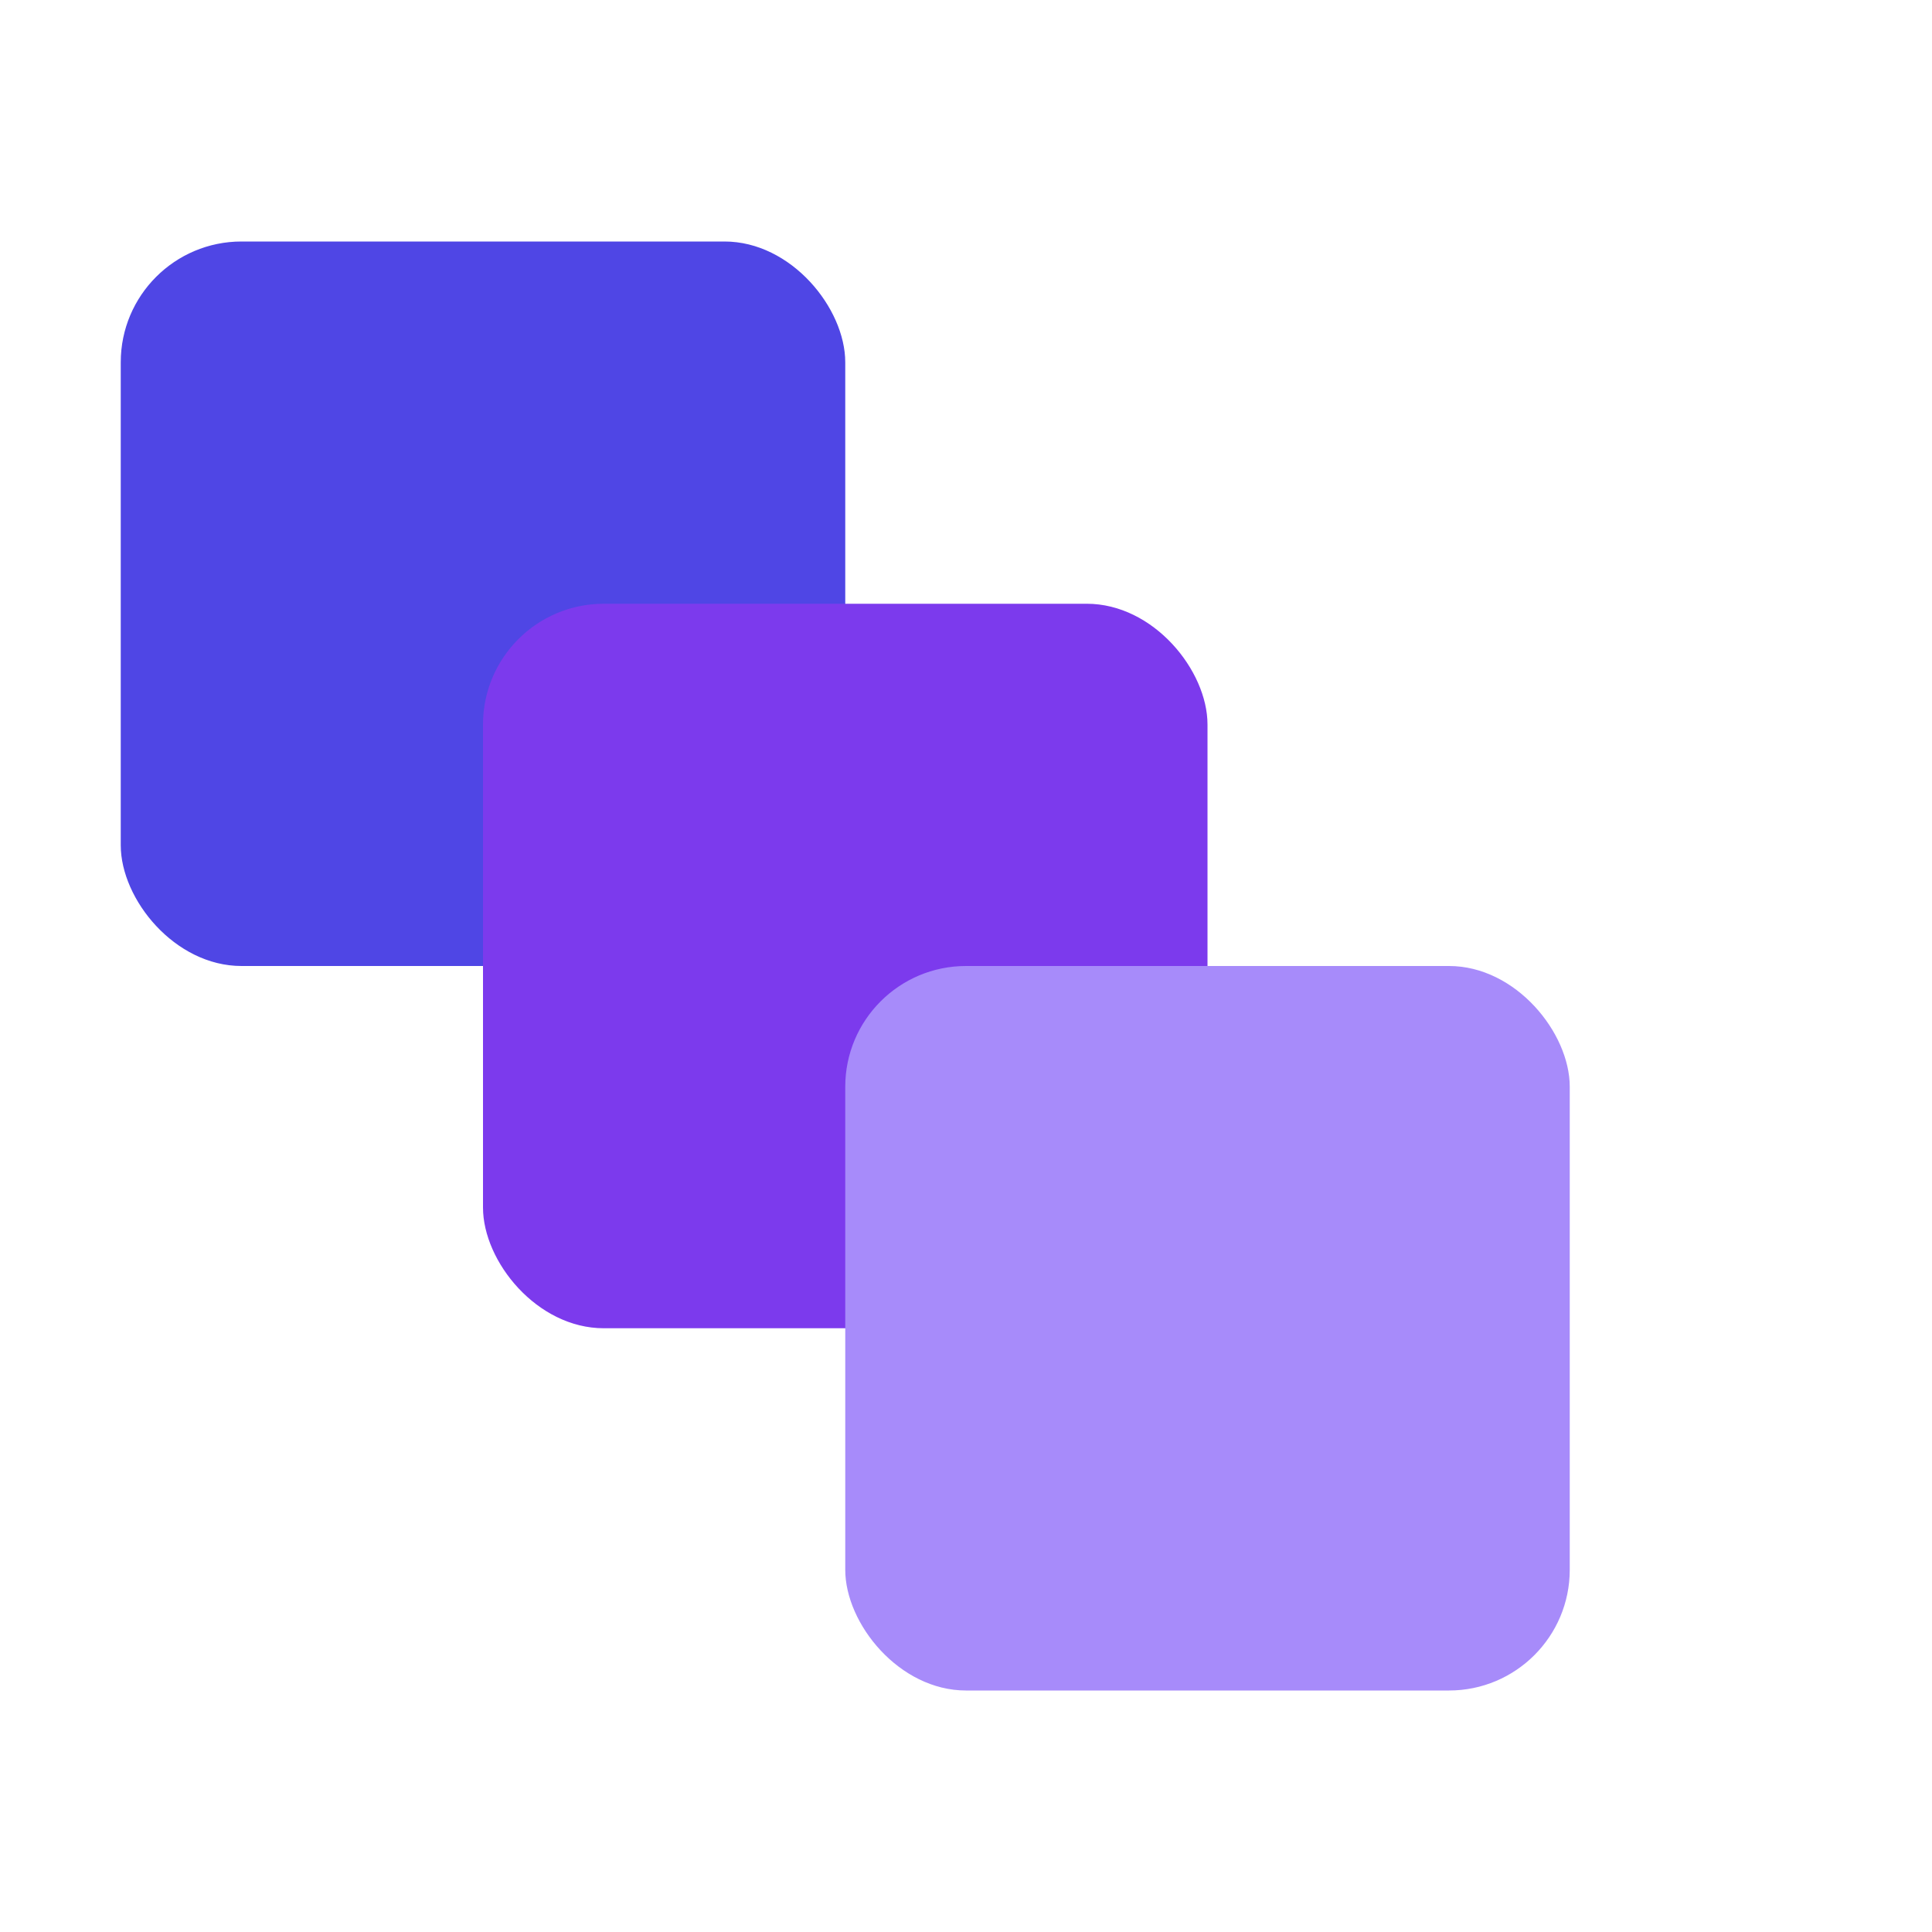 <svg xmlns="http://www.w3.org/2000/svg" viewBox="0 0 32 32" fill="none">
  <!-- Eul Bite icon/favicon -->
  <rect x="2" y="4" width="12" height="12" rx="2" fill="#4f46e5"/>
  <rect x="8" y="10" width="12" height="12" rx="2" fill="#7c3aed"/>
  <rect x="14" y="16" width="12" height="12" rx="2" fill="#a78bfa"/>
</svg>